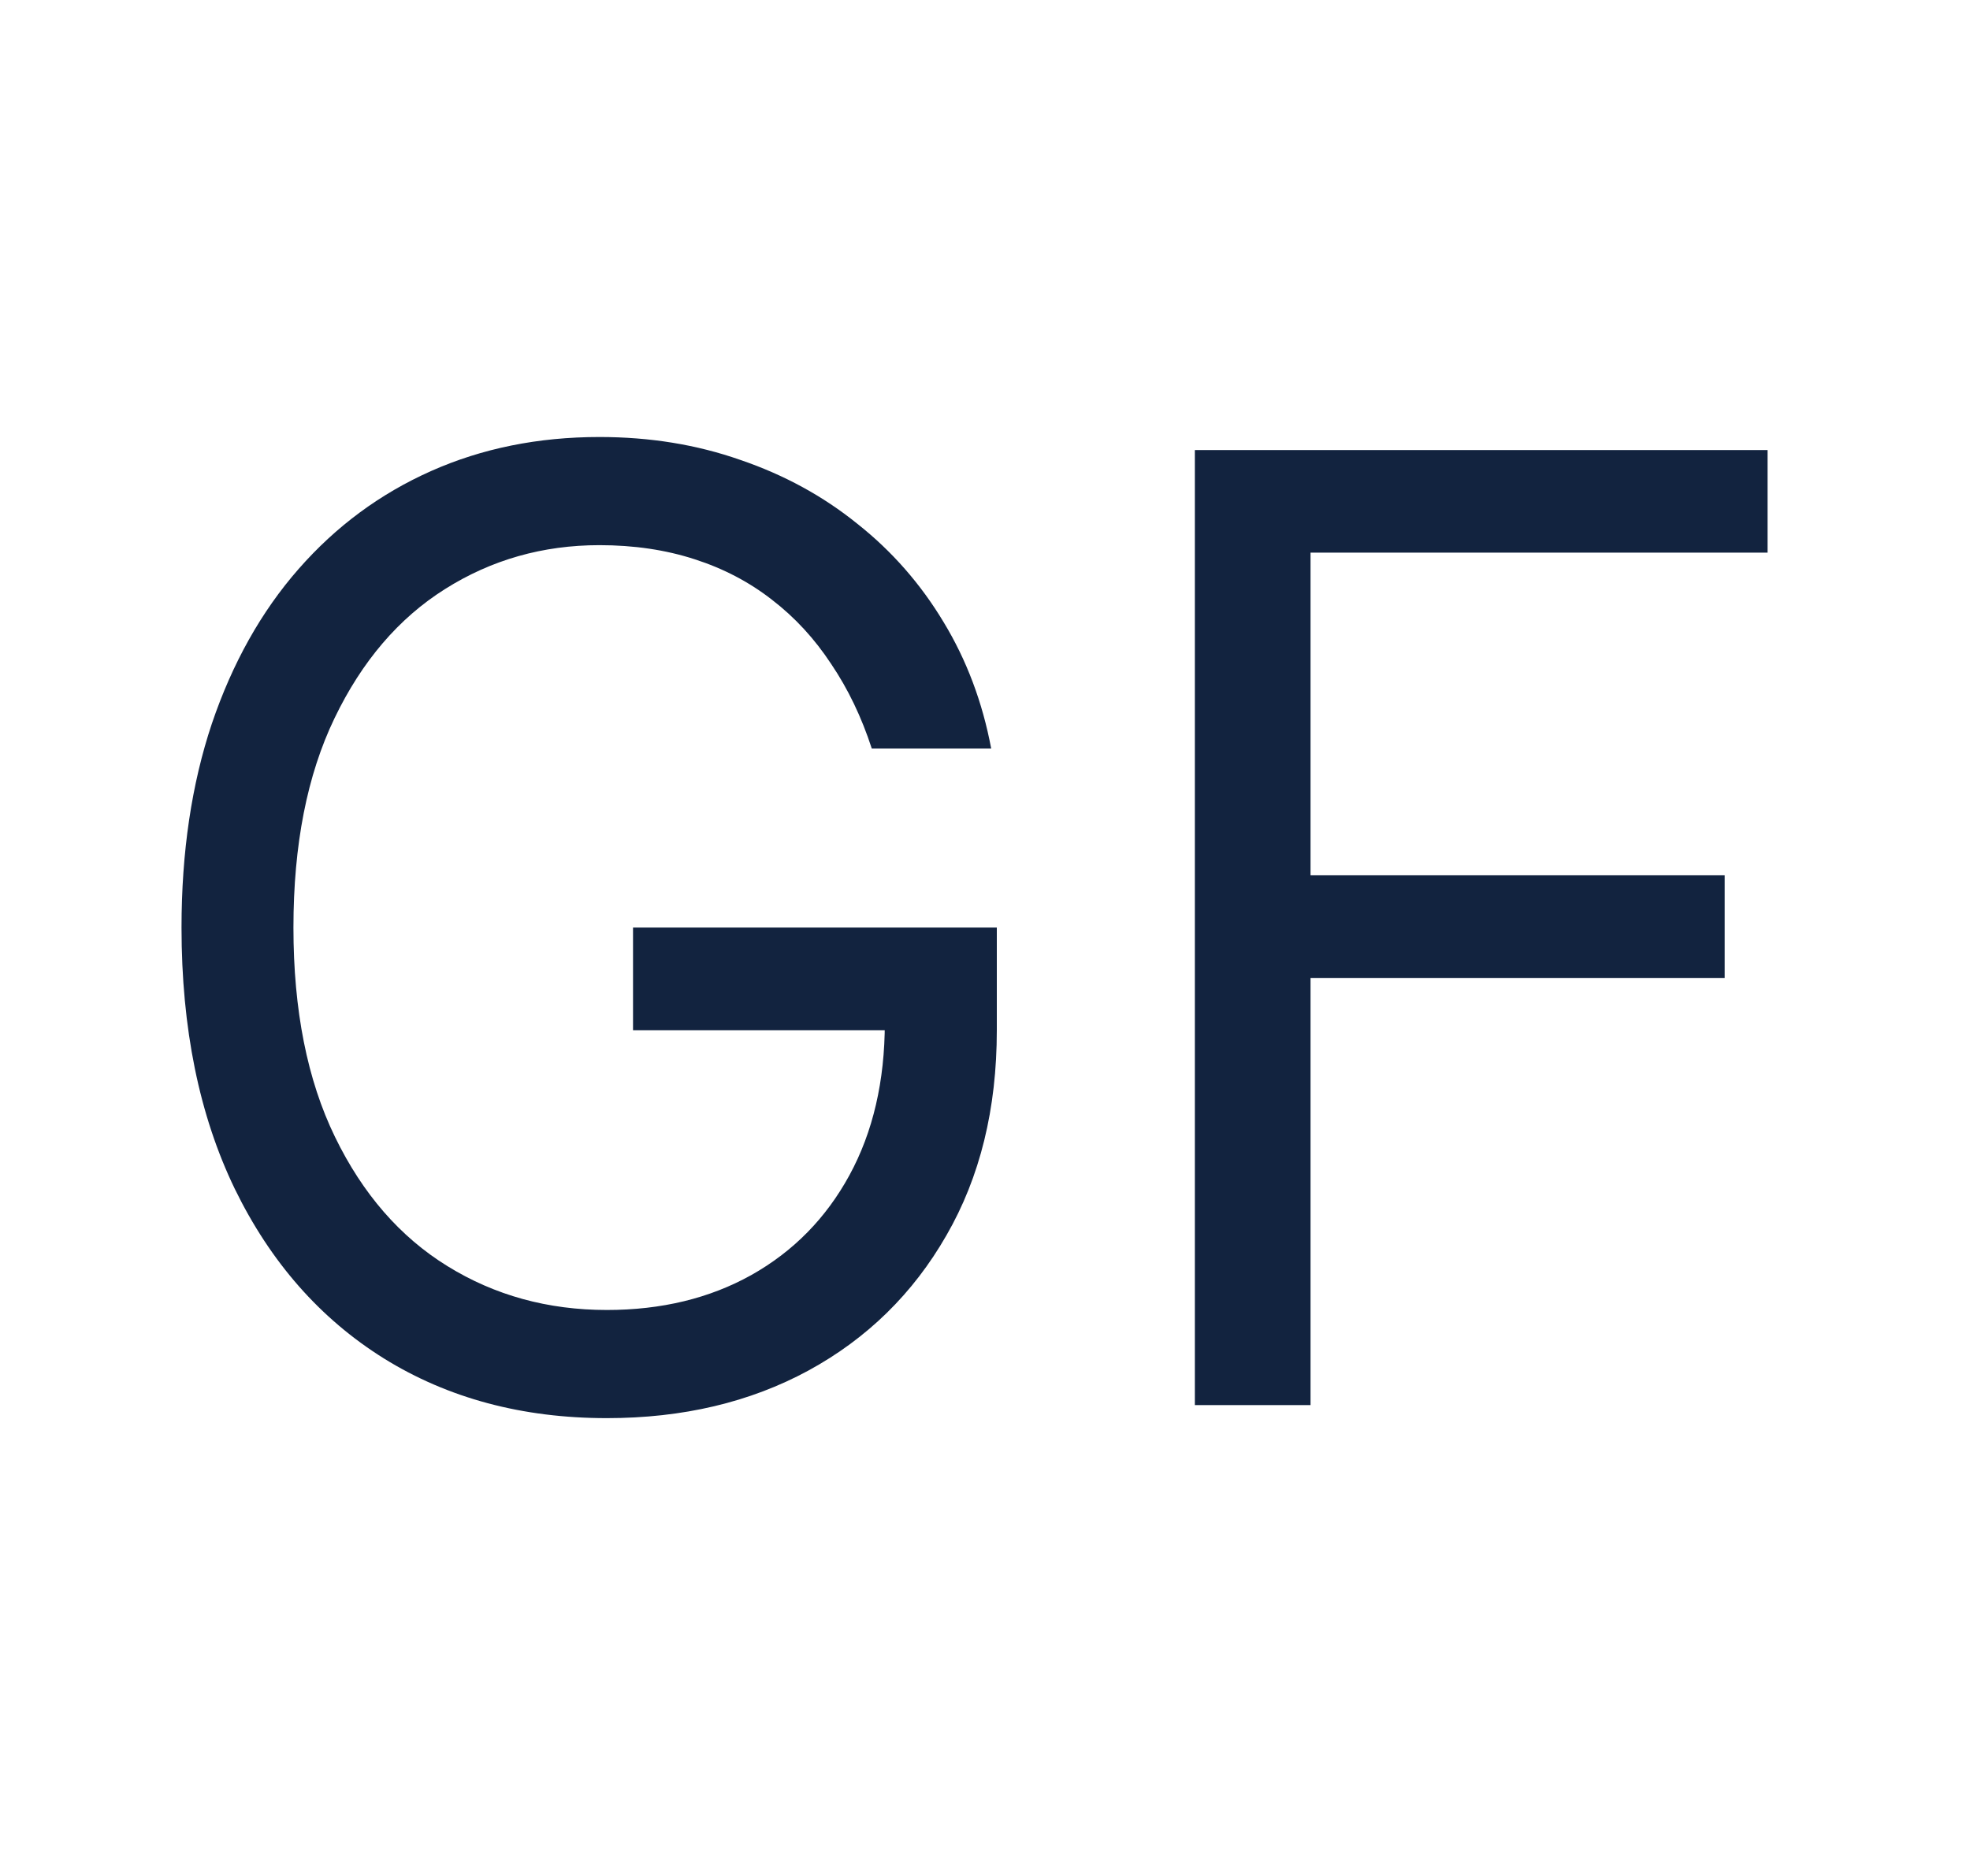 <svg width="21" height="20" viewBox="0 0 21 20" fill="none" xmlns="http://www.w3.org/2000/svg">
<g clip-path="url(#clip0_1_263)">
<g clip-path="url(#clip1_1_263)">
<g clip-path="url(#clip2_1_263)">
<path d="M9.293 7.98C9.184 7.645 9.04 7.345 8.861 7.08C8.685 6.812 8.475 6.583 8.229 6.394C7.987 6.205 7.712 6.061 7.404 5.962C7.096 5.862 6.758 5.812 6.39 5.812C5.787 5.812 5.238 5.968 4.744 6.28C4.25 6.591 3.858 7.05 3.566 7.657C3.274 8.263 3.128 9.007 3.128 9.889C3.128 10.771 3.276 11.515 3.571 12.121C3.866 12.728 4.265 13.187 4.769 13.498C5.273 13.81 5.84 13.966 6.469 13.966C7.053 13.966 7.566 13.841 8.01 13.593C8.458 13.341 8.806 12.986 9.055 12.529C9.306 12.068 9.432 11.526 9.432 10.903L9.81 10.983H6.748V9.889H10.626V10.983C10.626 11.821 10.447 12.55 10.089 13.17C9.734 13.79 9.243 14.271 8.617 14.612C7.994 14.95 7.278 15.119 6.469 15.119C5.568 15.119 4.776 14.907 4.093 14.483C3.413 14.059 2.883 13.455 2.502 12.673C2.124 11.891 1.935 10.963 1.935 9.889C1.935 9.084 2.043 8.359 2.258 7.716C2.477 7.07 2.785 6.52 3.183 6.066C3.581 5.612 4.051 5.264 4.595 5.022C5.139 4.78 5.737 4.659 6.39 4.659C6.927 4.659 7.427 4.74 7.891 4.903C8.358 5.062 8.774 5.289 9.139 5.584C9.507 5.875 9.814 6.225 10.059 6.633C10.304 7.037 10.473 7.486 10.566 7.98H9.293ZM12.737 14.98V4.798H18.842V5.892H13.97V9.332H18.385V10.426H13.97V14.98H12.737Z" fill="#12233F"/>
</g>
</g>
</g>
<defs>
<clipPath id="clip0_1_263">
<rect width="20" height="20" fill="white" transform="translate(0.19)"/>
</clipPath>
<clipPath id="clip1_1_263">
<rect width="20" height="20" fill="white" transform="translate(0.19)"/>
</clipPath>
<clipPath id="clip2_1_263">
<rect width="20" height="20" fill="white" transform="translate(0.19)"/>
</clipPath>
</defs>
</svg>
